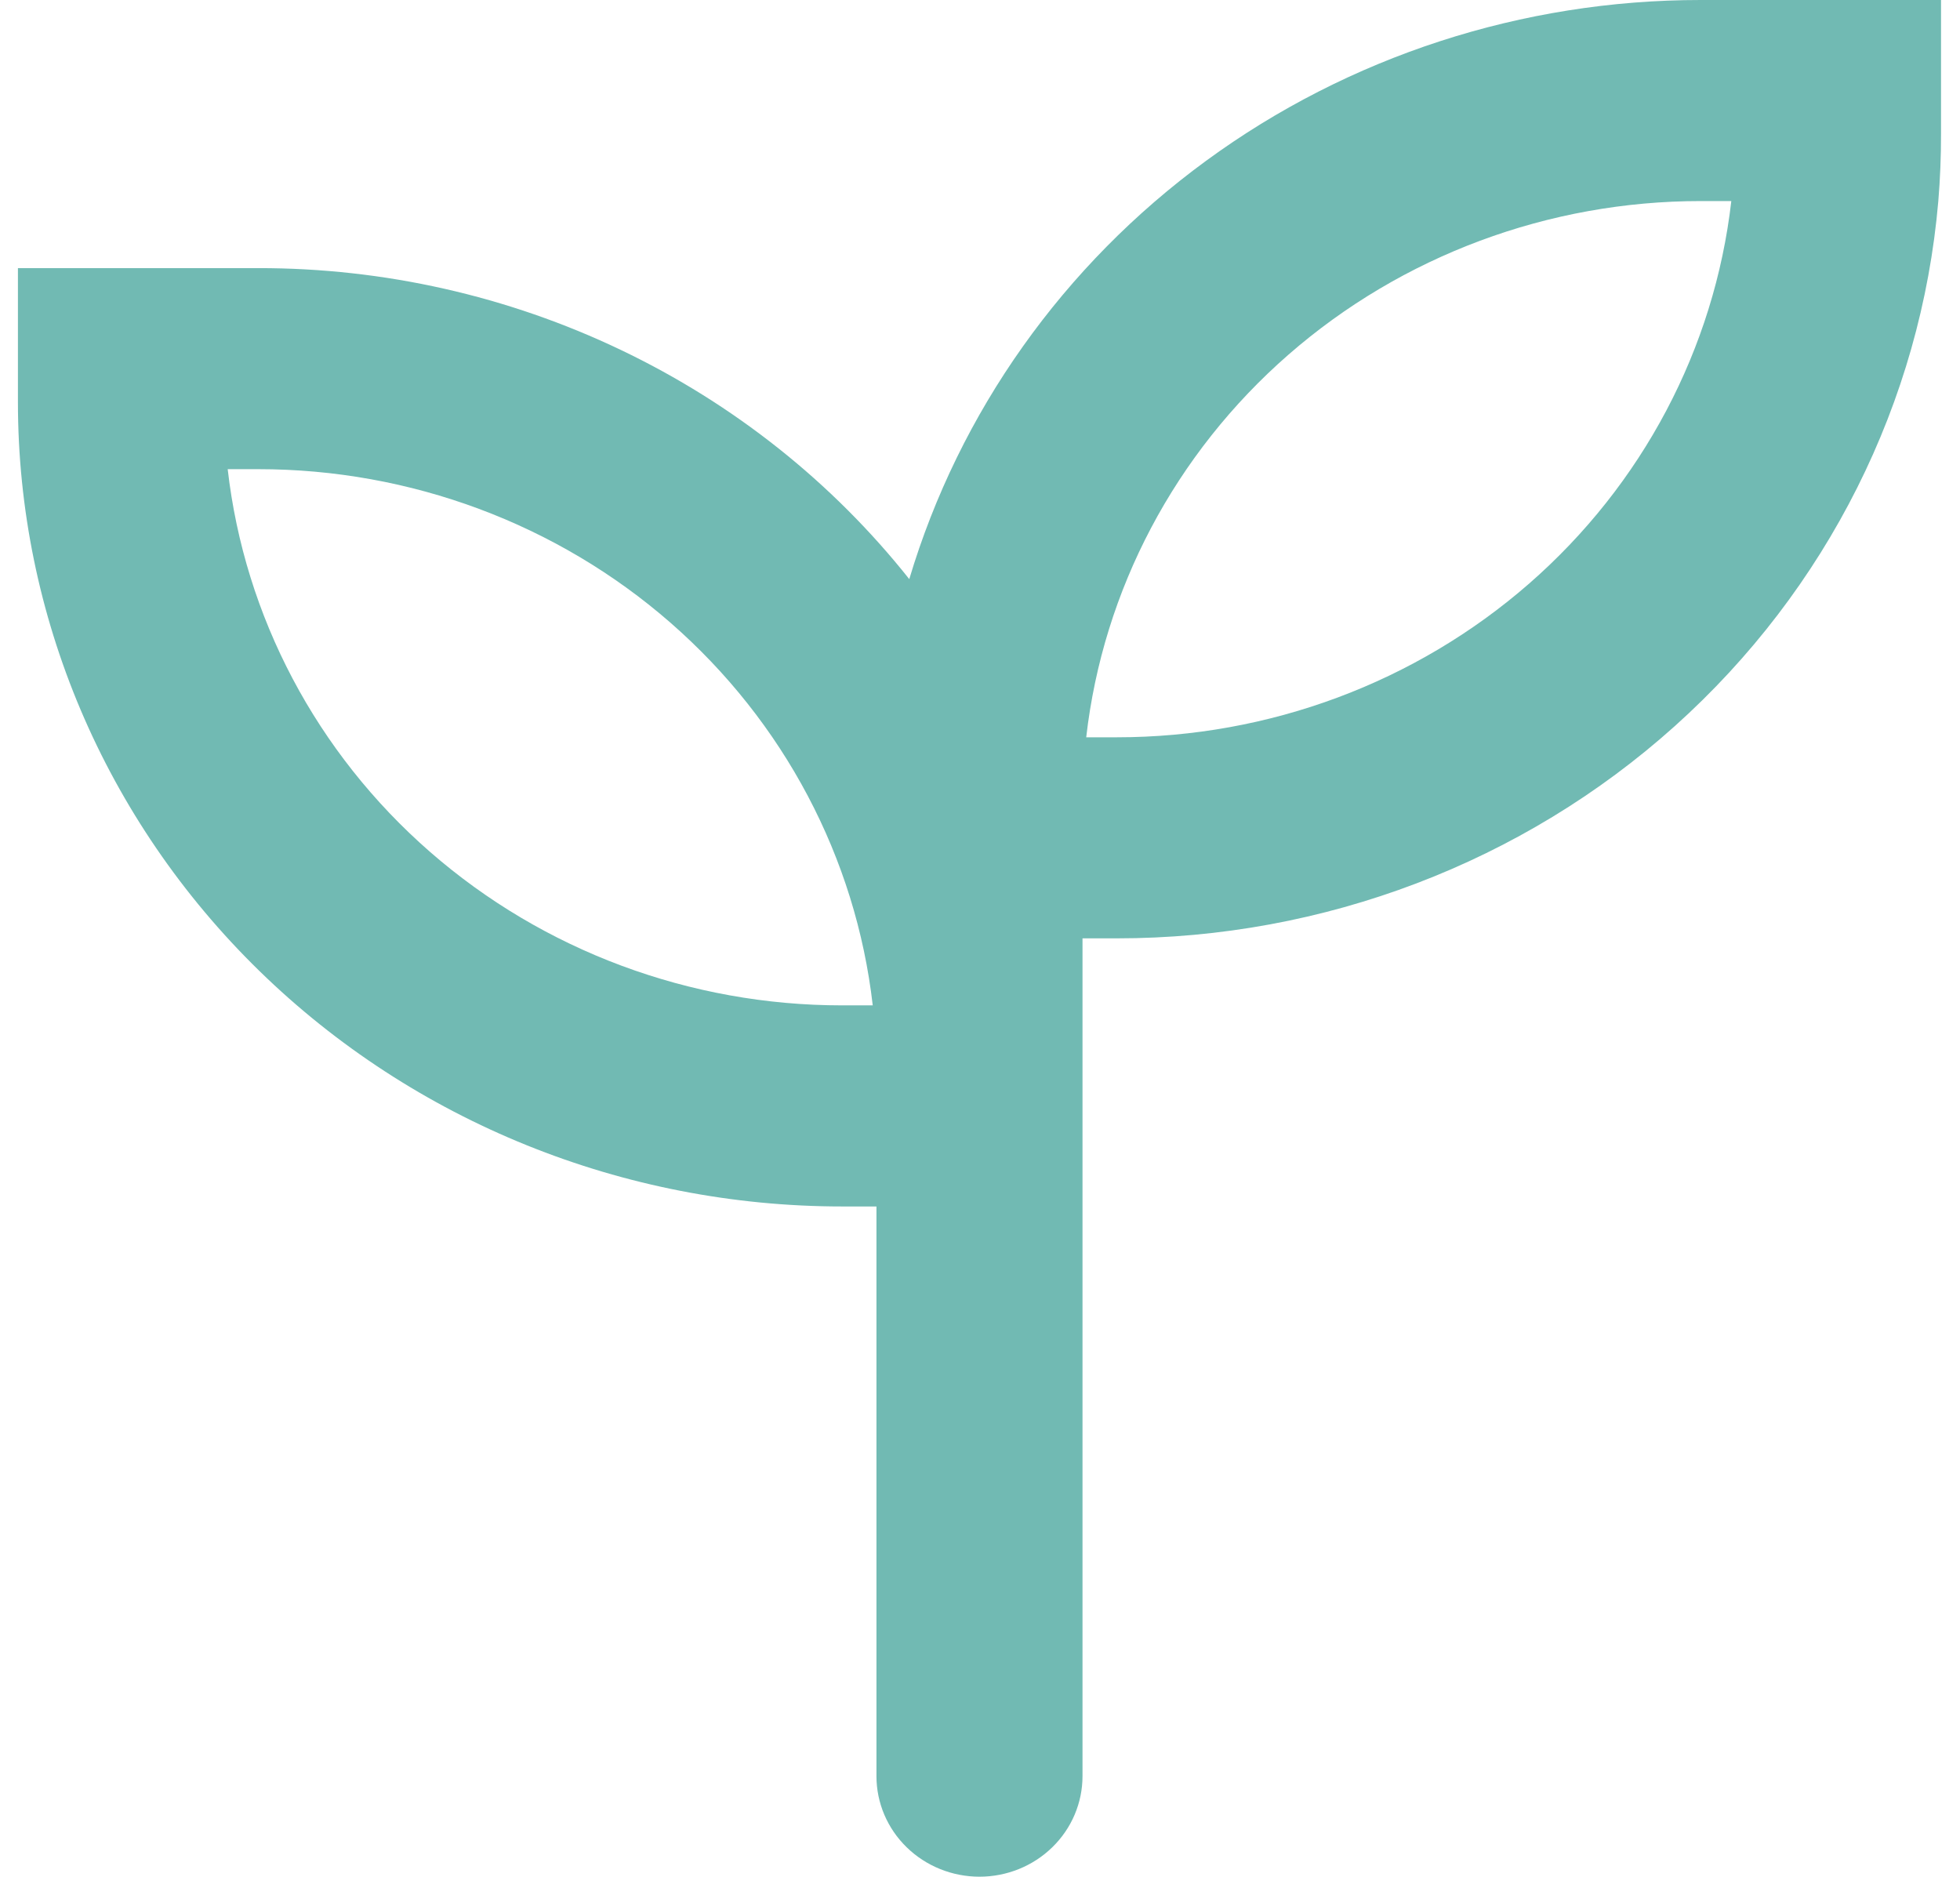 <svg width="47" height="45" viewBox="0 0 47 45" fill="none" xmlns="http://www.w3.org/2000/svg">
                <path fill-rule="evenodd" clip-rule="evenodd" d="M46.48 4.821C46.524 4.287 46.546 3.751 46.545 3.214V2.6802e-07H40.781C36.504 -0.001 32.342 1.352 28.921 3.856C25.499 6.36 23.002 9.879 21.804 13.886C19.959 11.562 17.592 9.682 14.886 8.39C12.18 7.097 9.207 6.426 6.194 6.429H0.43V9.643C0.43 14.758 2.512 19.663 6.218 23.28C9.925 26.897 14.952 28.929 20.194 28.929H21.017V42.589C21.017 43.229 21.277 43.842 21.741 44.294C22.204 44.746 22.832 45 23.488 45C24.143 45 24.771 44.746 25.234 44.294C25.698 43.842 25.958 43.229 25.958 42.589V22.5H26.782C31.739 22.501 36.515 20.684 40.163 17.409C43.812 14.135 46.066 9.642 46.48 4.821ZM26.047 17.679C26.452 14.142 28.179 10.876 30.897 8.504C33.615 6.132 37.134 4.821 40.781 4.821H41.516C41.11 8.358 39.383 11.624 36.665 13.996C33.947 16.368 30.428 17.679 26.782 17.679H26.047ZM6.194 11.25C9.841 11.249 13.36 12.56 16.078 14.932C18.796 17.304 20.523 20.571 20.928 24.107H20.194C16.547 24.108 13.028 22.797 10.31 20.425C7.592 18.053 5.865 14.786 5.46 11.25H6.194Z" fill="#71BAB3"></path>
                </svg>